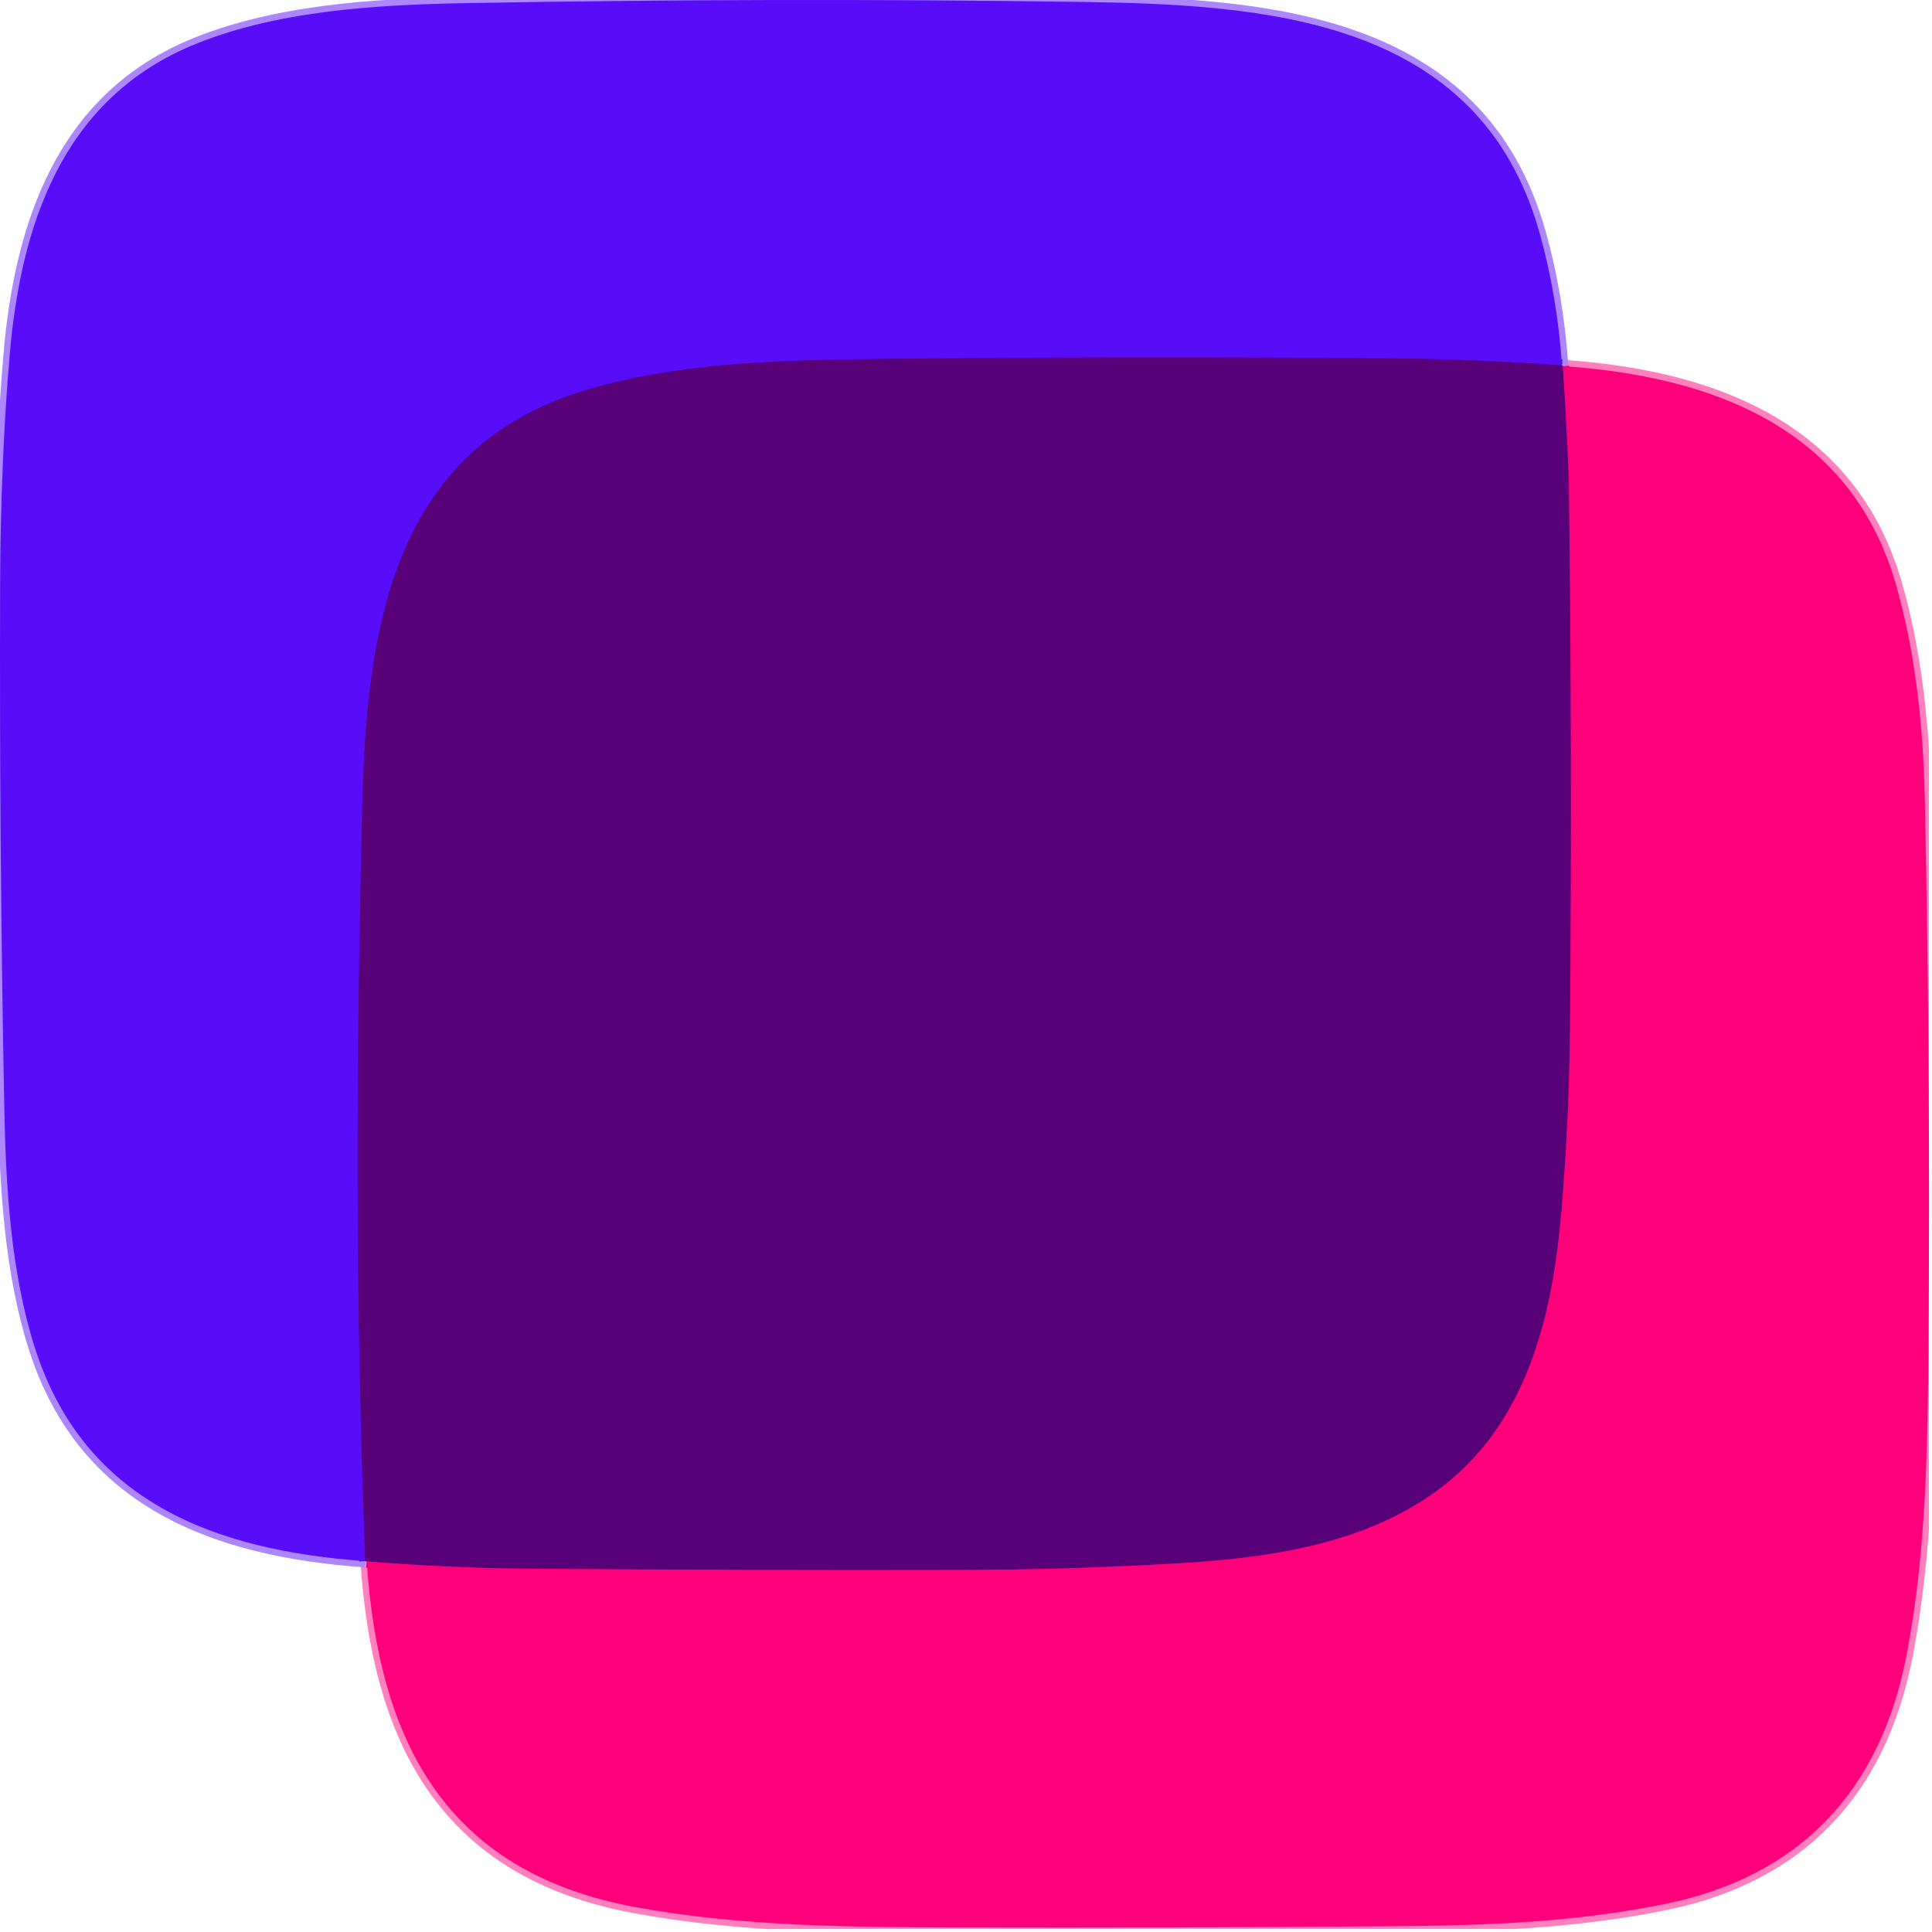 <svg width="308" height="308" viewBox="0 0 308 308" fill="none" xmlns="http://www.w3.org/2000/svg">
<g clip-path="url(#clip0_317_15)">
<path d="M58.25 248.876C58.323 248.89 58.393 248.903 58.46 248.916" stroke="#AB80BB" stroke-width="2"/>
<path d="M58.461 248.916C60.371 277.256 70.751 298.396 101.281 304.026C118.291 307.166 136.241 307.236 153.501 307.276C176.421 307.33 199.338 307.263 222.251 307.076C236.721 306.966 251.071 306.466 265.491 303.516C286.781 299.166 299.671 285.696 303.891 264.116C307.131 247.526 307.311 230.226 307.441 213.376C307.654 184.703 307.458 156.036 306.851 127.376C306.578 114.27 305.038 102.85 302.231 93.116C295.031 68.146 272.941 59.996 249.161 58.366" stroke="#FF80BD" stroke-width="2"/>
<path d="M249.16 58.366C249.113 58.333 249.066 58.303 249.02 58.276" stroke="#AB80BB" stroke-width="2"/>
<path d="M249.021 58.276C248.501 50.823 247.308 43.776 245.441 37.136C235.801 2.786 201.641 0.726 172.251 0.306C139.498 -0.16 106.748 -0.094 74.001 0.506C59.691 0.766 43.431 1.756 30.251 7.406C9.811 16.176 3.291 36.056 1.541 56.626C0.574 67.966 0.068 80.216 0.021 93.376C-0.072 121.043 0.148 148.71 0.681 176.376C0.921 189.146 1.721 202.826 5.561 214.866C13.441 239.566 34.521 247.206 58.251 248.876" stroke="#AB86FC" stroke-width="2"/>
<path d="M249.019 58.276C240.046 57.603 231.039 57.226 221.999 57.146C193.746 56.893 165.496 56.933 137.249 57.266C122.939 57.436 107.309 58.046 93.499 62.156C62.049 71.526 58.419 101.206 57.749 128.876C56.769 168.916 56.629 208.846 58.249 248.876" stroke="#5707B8" stroke-width="2"/>
<path d="M249.161 58.366C249.774 68.226 250.101 74.853 250.141 78.246C250.481 106.626 250.534 135.003 250.301 163.376C250.221 173.23 249.771 183.06 248.951 192.866C247.651 208.396 244.071 224.946 231.601 235.646C219.401 246.106 202.641 248.386 187.251 249.266C175.924 249.92 164.591 250.26 153.251 250.286C130.331 250.34 107.414 250.273 84.501 250.086C75.661 250.013 66.981 249.623 58.461 248.916" stroke="#AB0079" stroke-width="2"/>
<path d="M249.021 58.276C240.048 57.603 231.041 57.226 222.001 57.146C193.748 56.893 165.498 56.933 137.251 57.266C122.941 57.436 107.311 58.046 93.501 62.156C62.051 71.526 58.421 101.206 57.751 128.876C56.771 168.916 56.631 208.846 58.251 248.876C34.521 247.206 13.441 239.566 5.561 214.866C1.721 202.826 0.921 189.146 0.681 176.376C0.148 148.71 -0.072 121.043 0.021 93.376C0.068 80.216 0.574 67.966 1.541 56.626C3.291 36.056 9.811 16.176 30.251 7.406C43.431 1.756 59.691 0.766 74.001 0.506C106.748 -0.094 139.498 -0.16 172.251 0.306C201.641 0.726 235.801 2.786 245.441 37.136C247.308 43.776 248.501 50.823 249.021 58.276Z" fill="#570DF8"/>
<path d="M249.019 58.276C249.066 58.303 249.113 58.333 249.159 58.367C249.773 68.227 250.099 74.853 250.139 78.246C250.479 106.627 250.533 135.003 250.299 163.377C250.219 173.23 249.769 183.06 248.949 192.867C247.649 208.397 244.069 224.946 231.599 235.646C219.399 246.106 202.639 248.387 187.249 249.267C175.923 249.92 164.589 250.26 153.249 250.287C130.329 250.34 107.413 250.273 84.499 250.087C75.659 250.013 66.979 249.623 58.459 248.917C58.393 248.903 58.323 248.89 58.249 248.877C56.629 208.847 56.769 168.917 57.749 128.877C58.419 101.207 62.049 71.526 93.499 62.157C107.309 58.047 122.939 57.437 137.249 57.267C165.496 56.933 193.746 56.893 221.999 57.147C231.039 57.227 240.046 57.603 249.019 58.276Z" fill="#570077"/>
<path d="M249.161 58.366C272.941 59.996 295.031 68.146 302.231 93.116C305.038 102.85 306.578 114.27 306.851 127.376C307.458 156.036 307.654 184.703 307.441 213.376C307.311 230.226 307.131 247.526 303.891 264.116C299.671 285.696 286.781 299.166 265.491 303.516C251.071 306.466 236.721 306.966 222.251 307.076C199.338 307.263 176.421 307.33 153.501 307.276C136.241 307.236 118.291 307.166 101.281 304.026C70.751 298.396 60.371 277.256 58.461 248.916C66.981 249.623 75.661 250.013 84.501 250.086C107.414 250.273 130.331 250.34 153.251 250.286C164.591 250.26 175.924 249.92 187.251 249.266C202.641 248.386 219.401 246.106 231.601 235.646C244.071 224.946 247.651 208.396 248.951 192.866C249.771 183.06 250.221 173.23 250.301 163.376C250.534 135.003 250.481 106.626 250.141 78.246C250.101 74.853 249.774 68.226 249.161 58.366Z" fill="#FF007A"/>
</g>
<defs>
<clipPath id="clip0_317_15">
<rect width="307.52" height="307.52" fill="white"/>
</clipPath>
</defs>
</svg>
